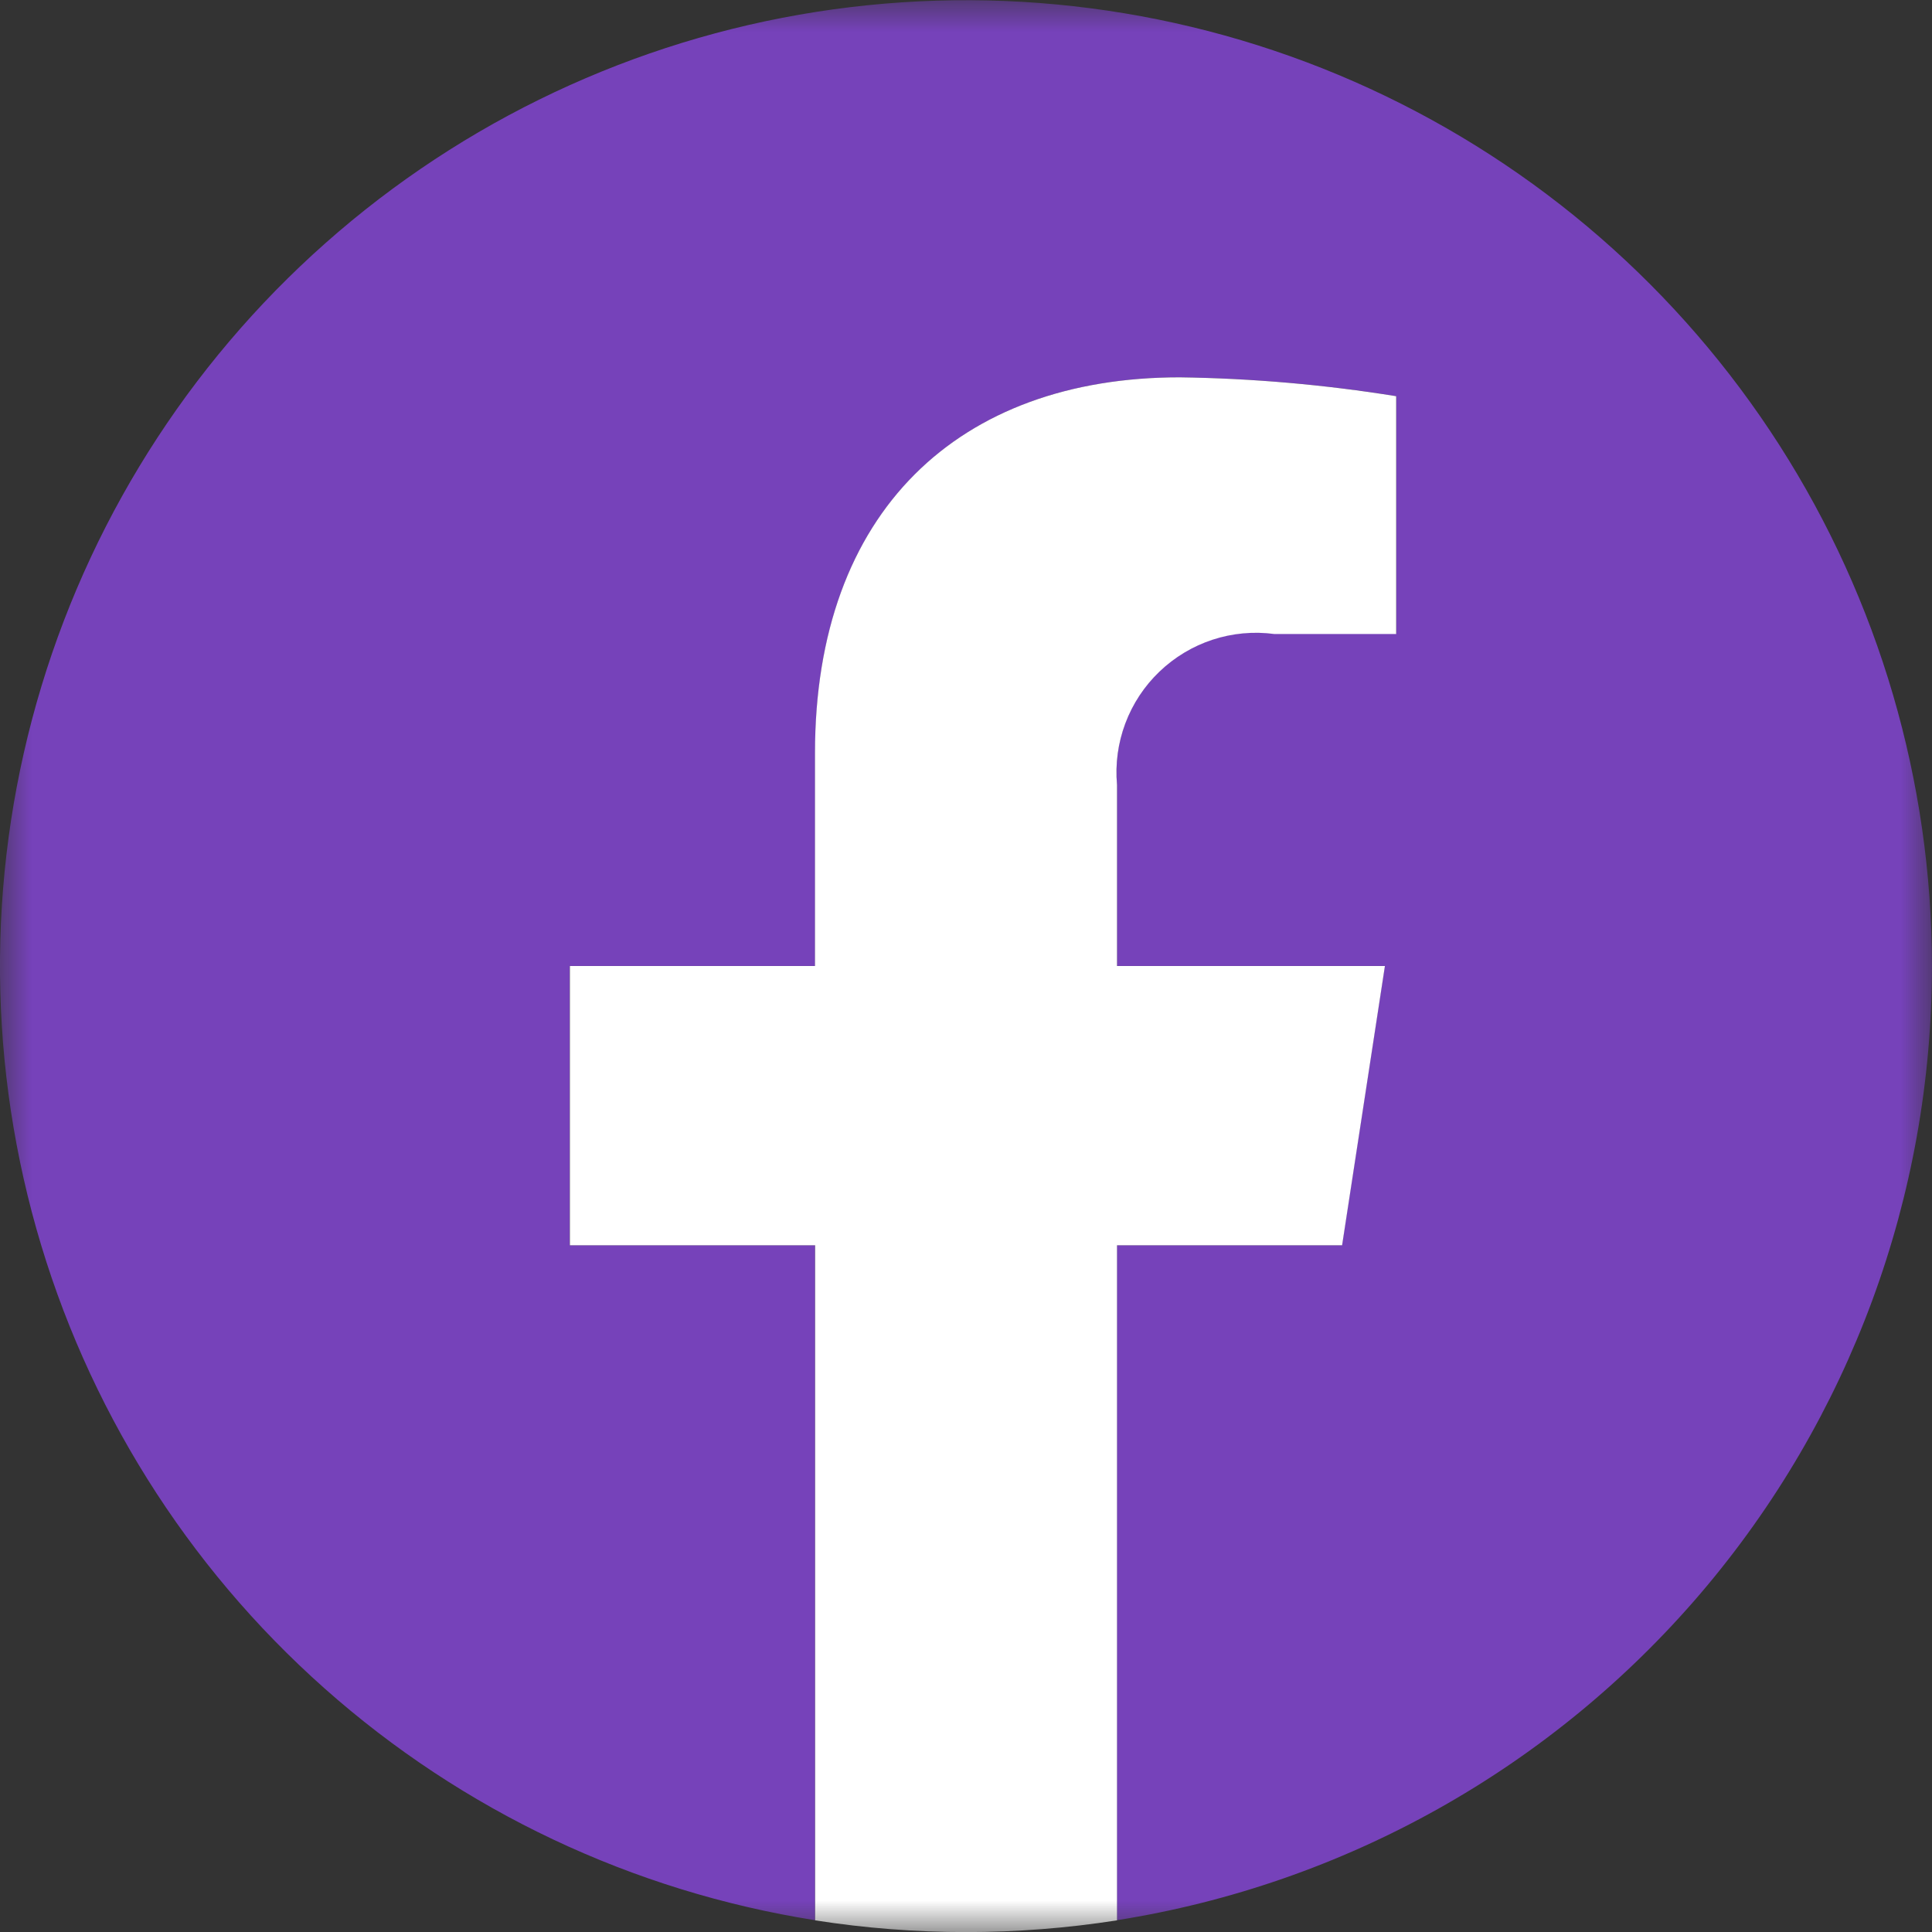 <svg width="30" height="30" viewBox="0 0 30 30" fill="none" xmlns="http://www.w3.org/2000/svg">
<rect x="0" y="0" width="30" height="30" fill="#333333" stroke="none"/>
<mask id="mask0_4388_4531" style="mask-type:luminance" maskUnits="userSpaceOnUse" x="0" y="0" width="30" height="30">
<path d="M30 0H0V29.999H30V0Z" fill="white"/>
</mask>
<g mask="url(#mask0_4388_4531)">
<path d="M29.999 14.999C29.998 12.133 29.176 9.327 27.631 6.913C26.085 4.499 23.88 2.579 21.276 1.379C18.673 0.18 15.781 -0.248 12.941 0.145C10.102 0.538 7.435 1.737 5.256 3.599C3.077 5.461 1.477 7.908 0.645 10.651C-0.187 13.394 -0.215 16.318 0.564 19.077C1.343 21.835 2.895 24.313 5.038 26.216C7.181 28.12 9.825 29.37 12.656 29.817V19.336H8.847V14.999H12.657V11.695C12.657 7.936 14.896 5.859 18.322 5.859C19.448 5.875 20.571 5.973 21.682 6.152V9.84H19.787C19.465 9.797 19.137 9.827 18.828 9.928C18.52 10.029 18.237 10.199 18.003 10.424C17.768 10.649 17.587 10.923 17.473 11.228C17.359 11.532 17.315 11.858 17.344 12.182V14.999H21.503L20.837 19.336H17.343V29.817C20.872 29.259 24.085 27.46 26.405 24.744C28.725 22.027 30 18.572 29.999 14.999Z" fill="#7642BA"/>
<path d="M20.84 19.337L21.505 15H17.345V12.187C17.316 11.863 17.36 11.537 17.474 11.233C17.588 10.928 17.77 10.653 18.004 10.429C18.239 10.204 18.521 10.034 18.83 9.933C19.139 9.832 19.467 9.802 19.789 9.845H21.68V6.152C20.569 5.973 19.446 5.875 18.32 5.859C14.894 5.859 12.655 7.935 12.655 11.695V15H8.849V19.337H12.657V29.819C14.21 30.062 15.792 30.062 17.345 29.819V19.337H20.84Z" fill="white"/>
</g>
</svg>
